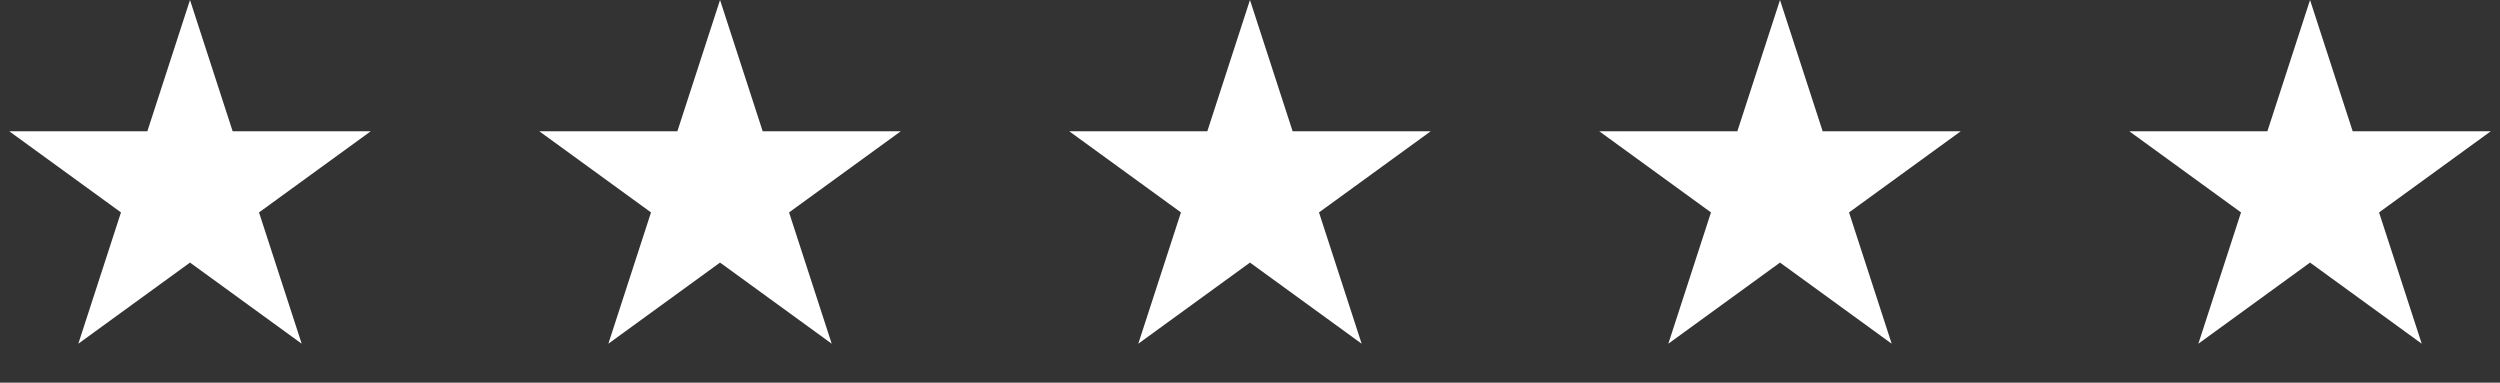<svg width="196" height="30" viewBox="0 0 196 30" fill="none" xmlns="http://www.w3.org/2000/svg">
<rect x="0" y="0" width="196" height="30" fill="#333333" stroke="none"/>
<path d="M14.896 0L18.24 10.293H29.063L20.307 16.654L23.652 26.947L14.896 20.586L6.14 26.947L9.485 16.654L0.729 10.293H11.552L14.896 0Z" fill="white"/>
<path d="M56.451 0L59.795 10.293H70.618L61.862 16.654L65.206 26.947L56.451 20.586L47.695 26.947L51.039 16.654L42.284 10.293H53.106L56.451 0Z" fill="white"/>
<path d="M97.998 0L101.342 10.293H112.165L103.409 16.654L106.753 26.947L97.998 20.586L89.242 26.947L92.586 16.654L83.831 10.293H94.653L97.998 0Z" fill="white"/>
<path d="M139.552 0L142.897 10.293H153.719L144.964 16.654L148.308 26.947L139.552 20.586L130.797 26.947L134.141 16.654L125.385 10.293H136.208L139.552 0Z" fill="white"/>
<path d="M181.107 0L184.451 10.293H195.274L186.518 16.654L189.863 26.947L181.107 20.586L172.351 26.947L175.696 16.654L166.94 10.293H177.763L181.107 0Z" fill="white"/>
</svg>
